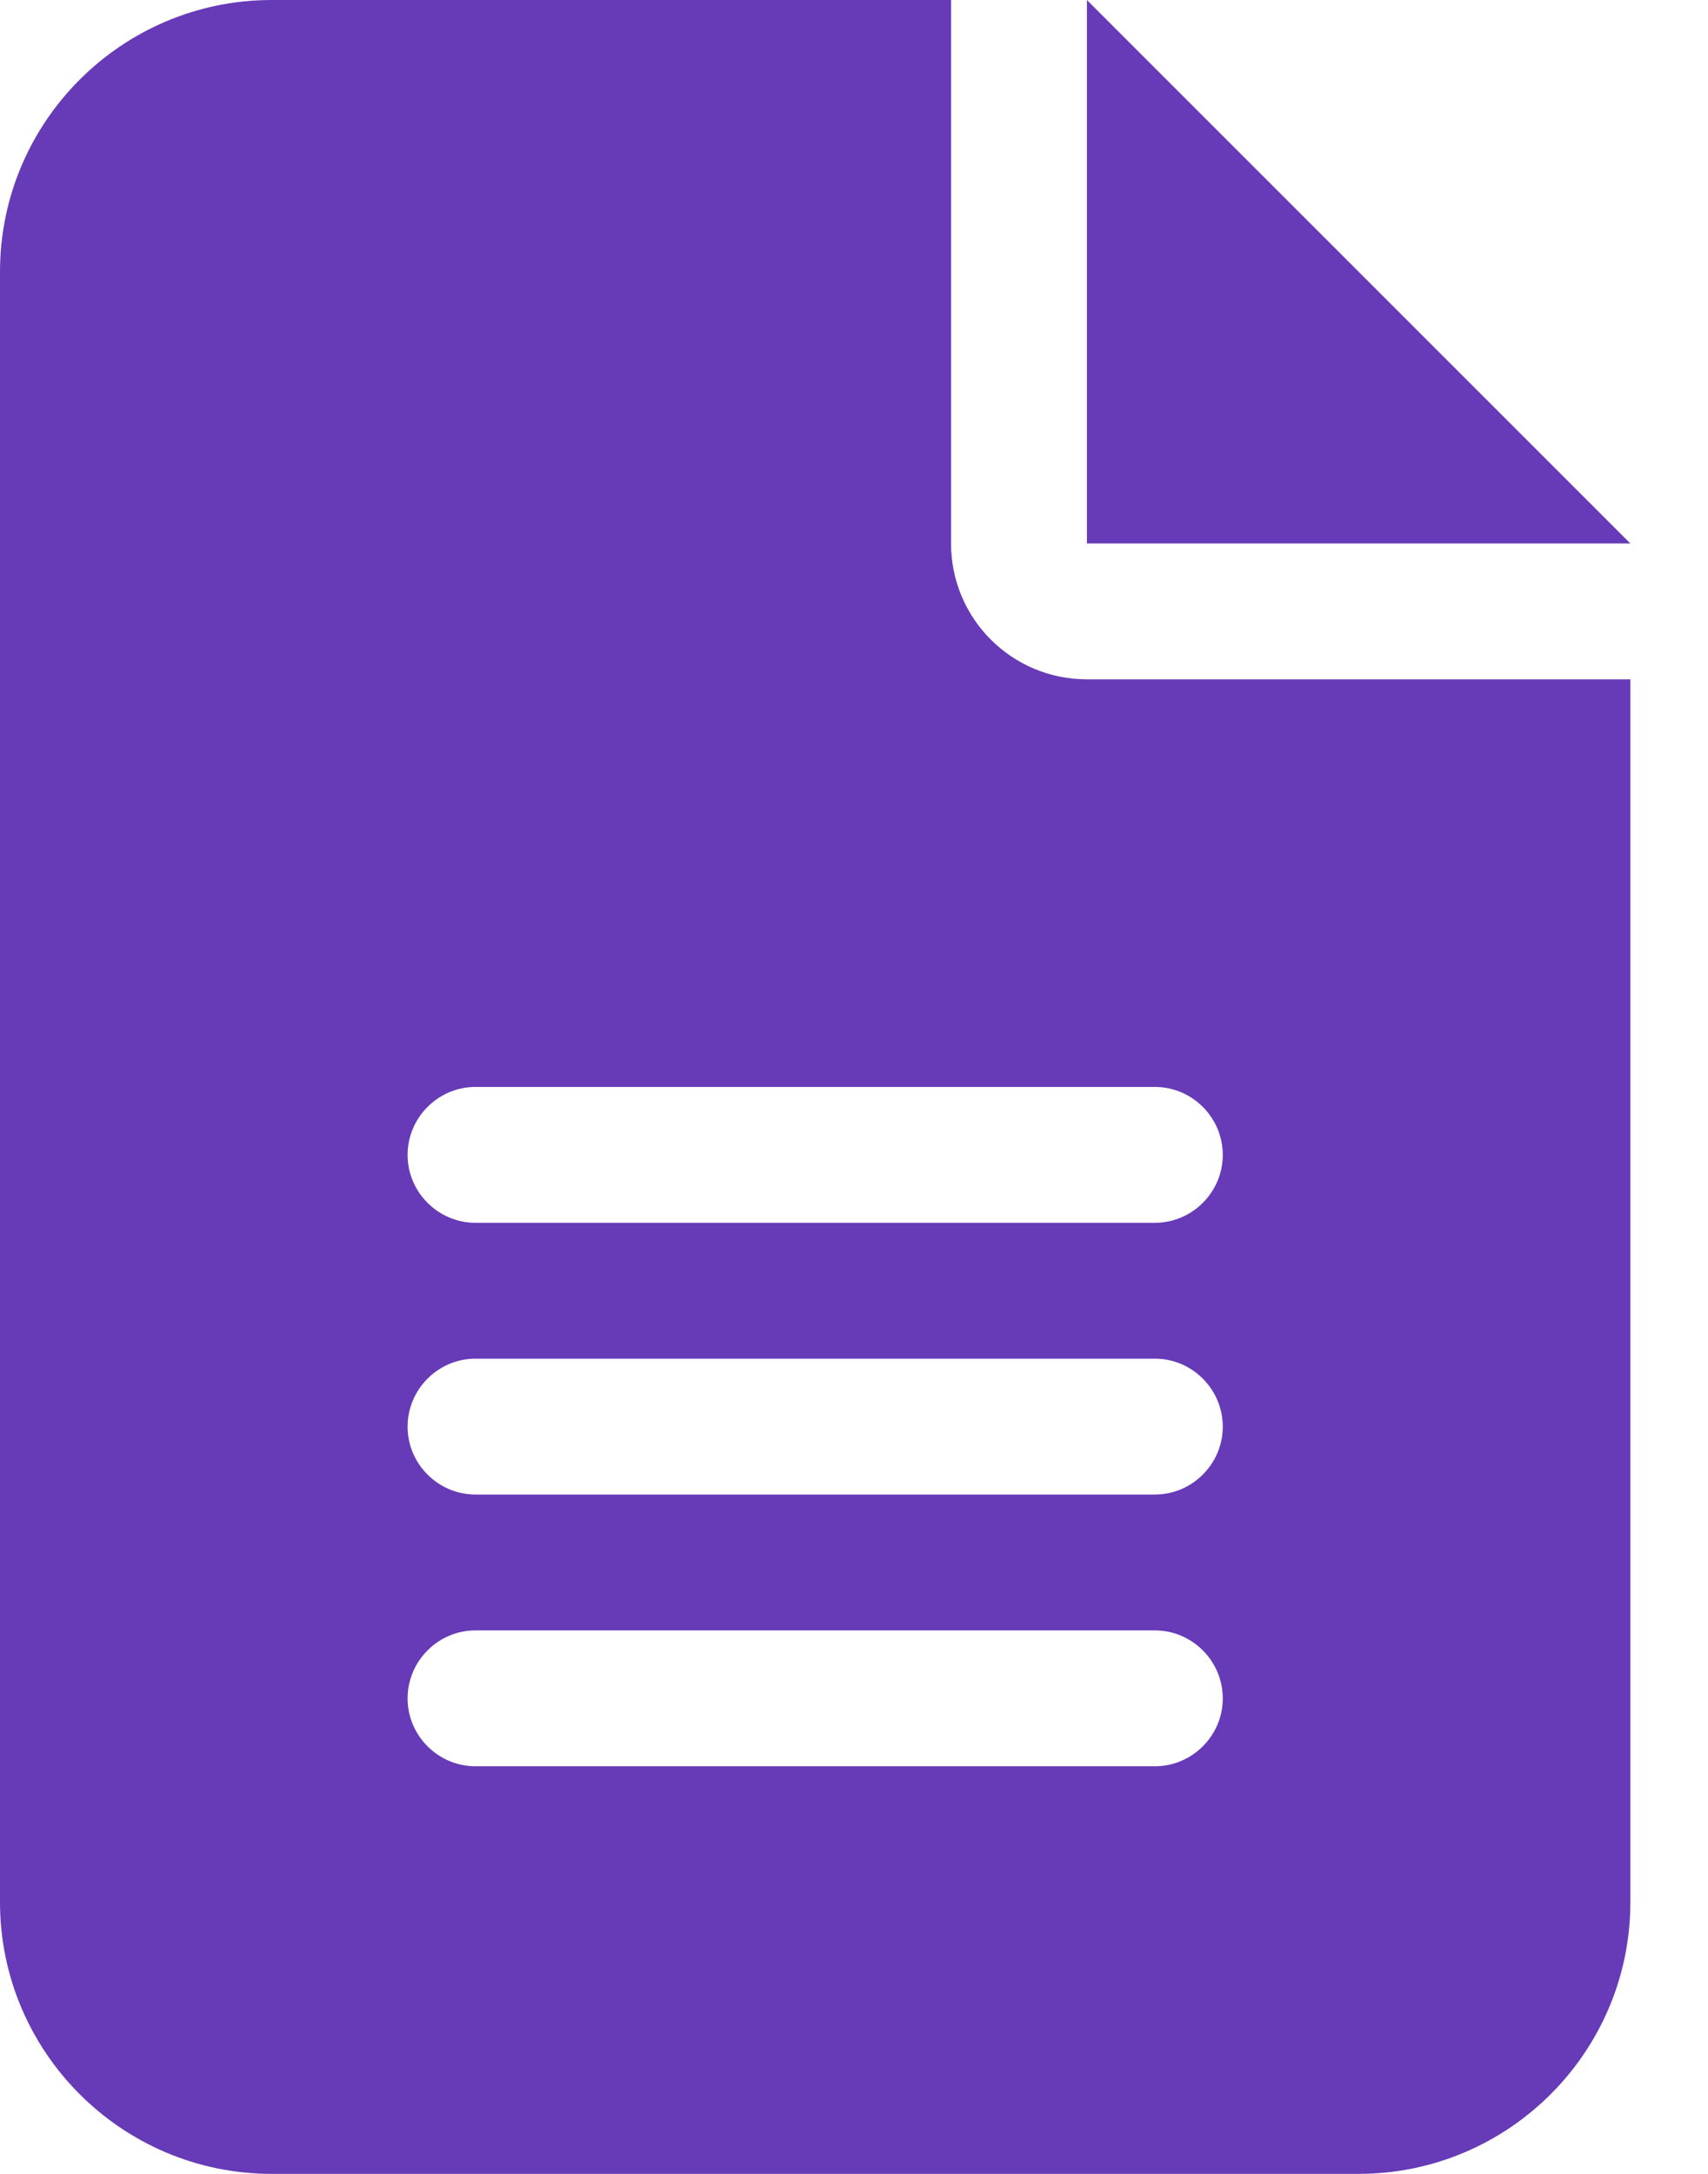 <svg width="11" height="14" viewBox="0 0 11 14" fill="none" xmlns="http://www.w3.org/2000/svg">
<path d="M1.75 0C0.785 0 0 0.785 0 1.75V12.25C0 13.215 0.785 14 1.75 14H8.75C9.715 14 10.5 13.215 10.5 12.25V4.375H7C6.516 4.375 6.125 3.984 6.125 3.5V0H1.75ZM7 0V3.5H10.5L7 0ZM3.062 7H7.438C7.678 7 7.875 7.197 7.875 7.438C7.875 7.678 7.678 7.875 7.438 7.875H3.062C2.822 7.875 2.625 7.678 2.625 7.438C2.625 7.197 2.822 7 3.062 7ZM3.062 8.75H7.438C7.678 8.75 7.875 8.947 7.875 9.188C7.875 9.428 7.678 9.625 7.438 9.625H3.062C2.822 9.625 2.625 9.428 2.625 9.188C2.625 8.947 2.822 8.75 3.062 8.75ZM3.062 10.5H7.438C7.678 10.5 7.875 10.697 7.875 10.938C7.875 11.178 7.678 11.375 7.438 11.375H3.062C2.822 11.375 2.625 11.178 2.625 10.938C2.625 10.697 2.822 10.5 3.062 10.5Z" fill="#673AB7"/>
</svg>
